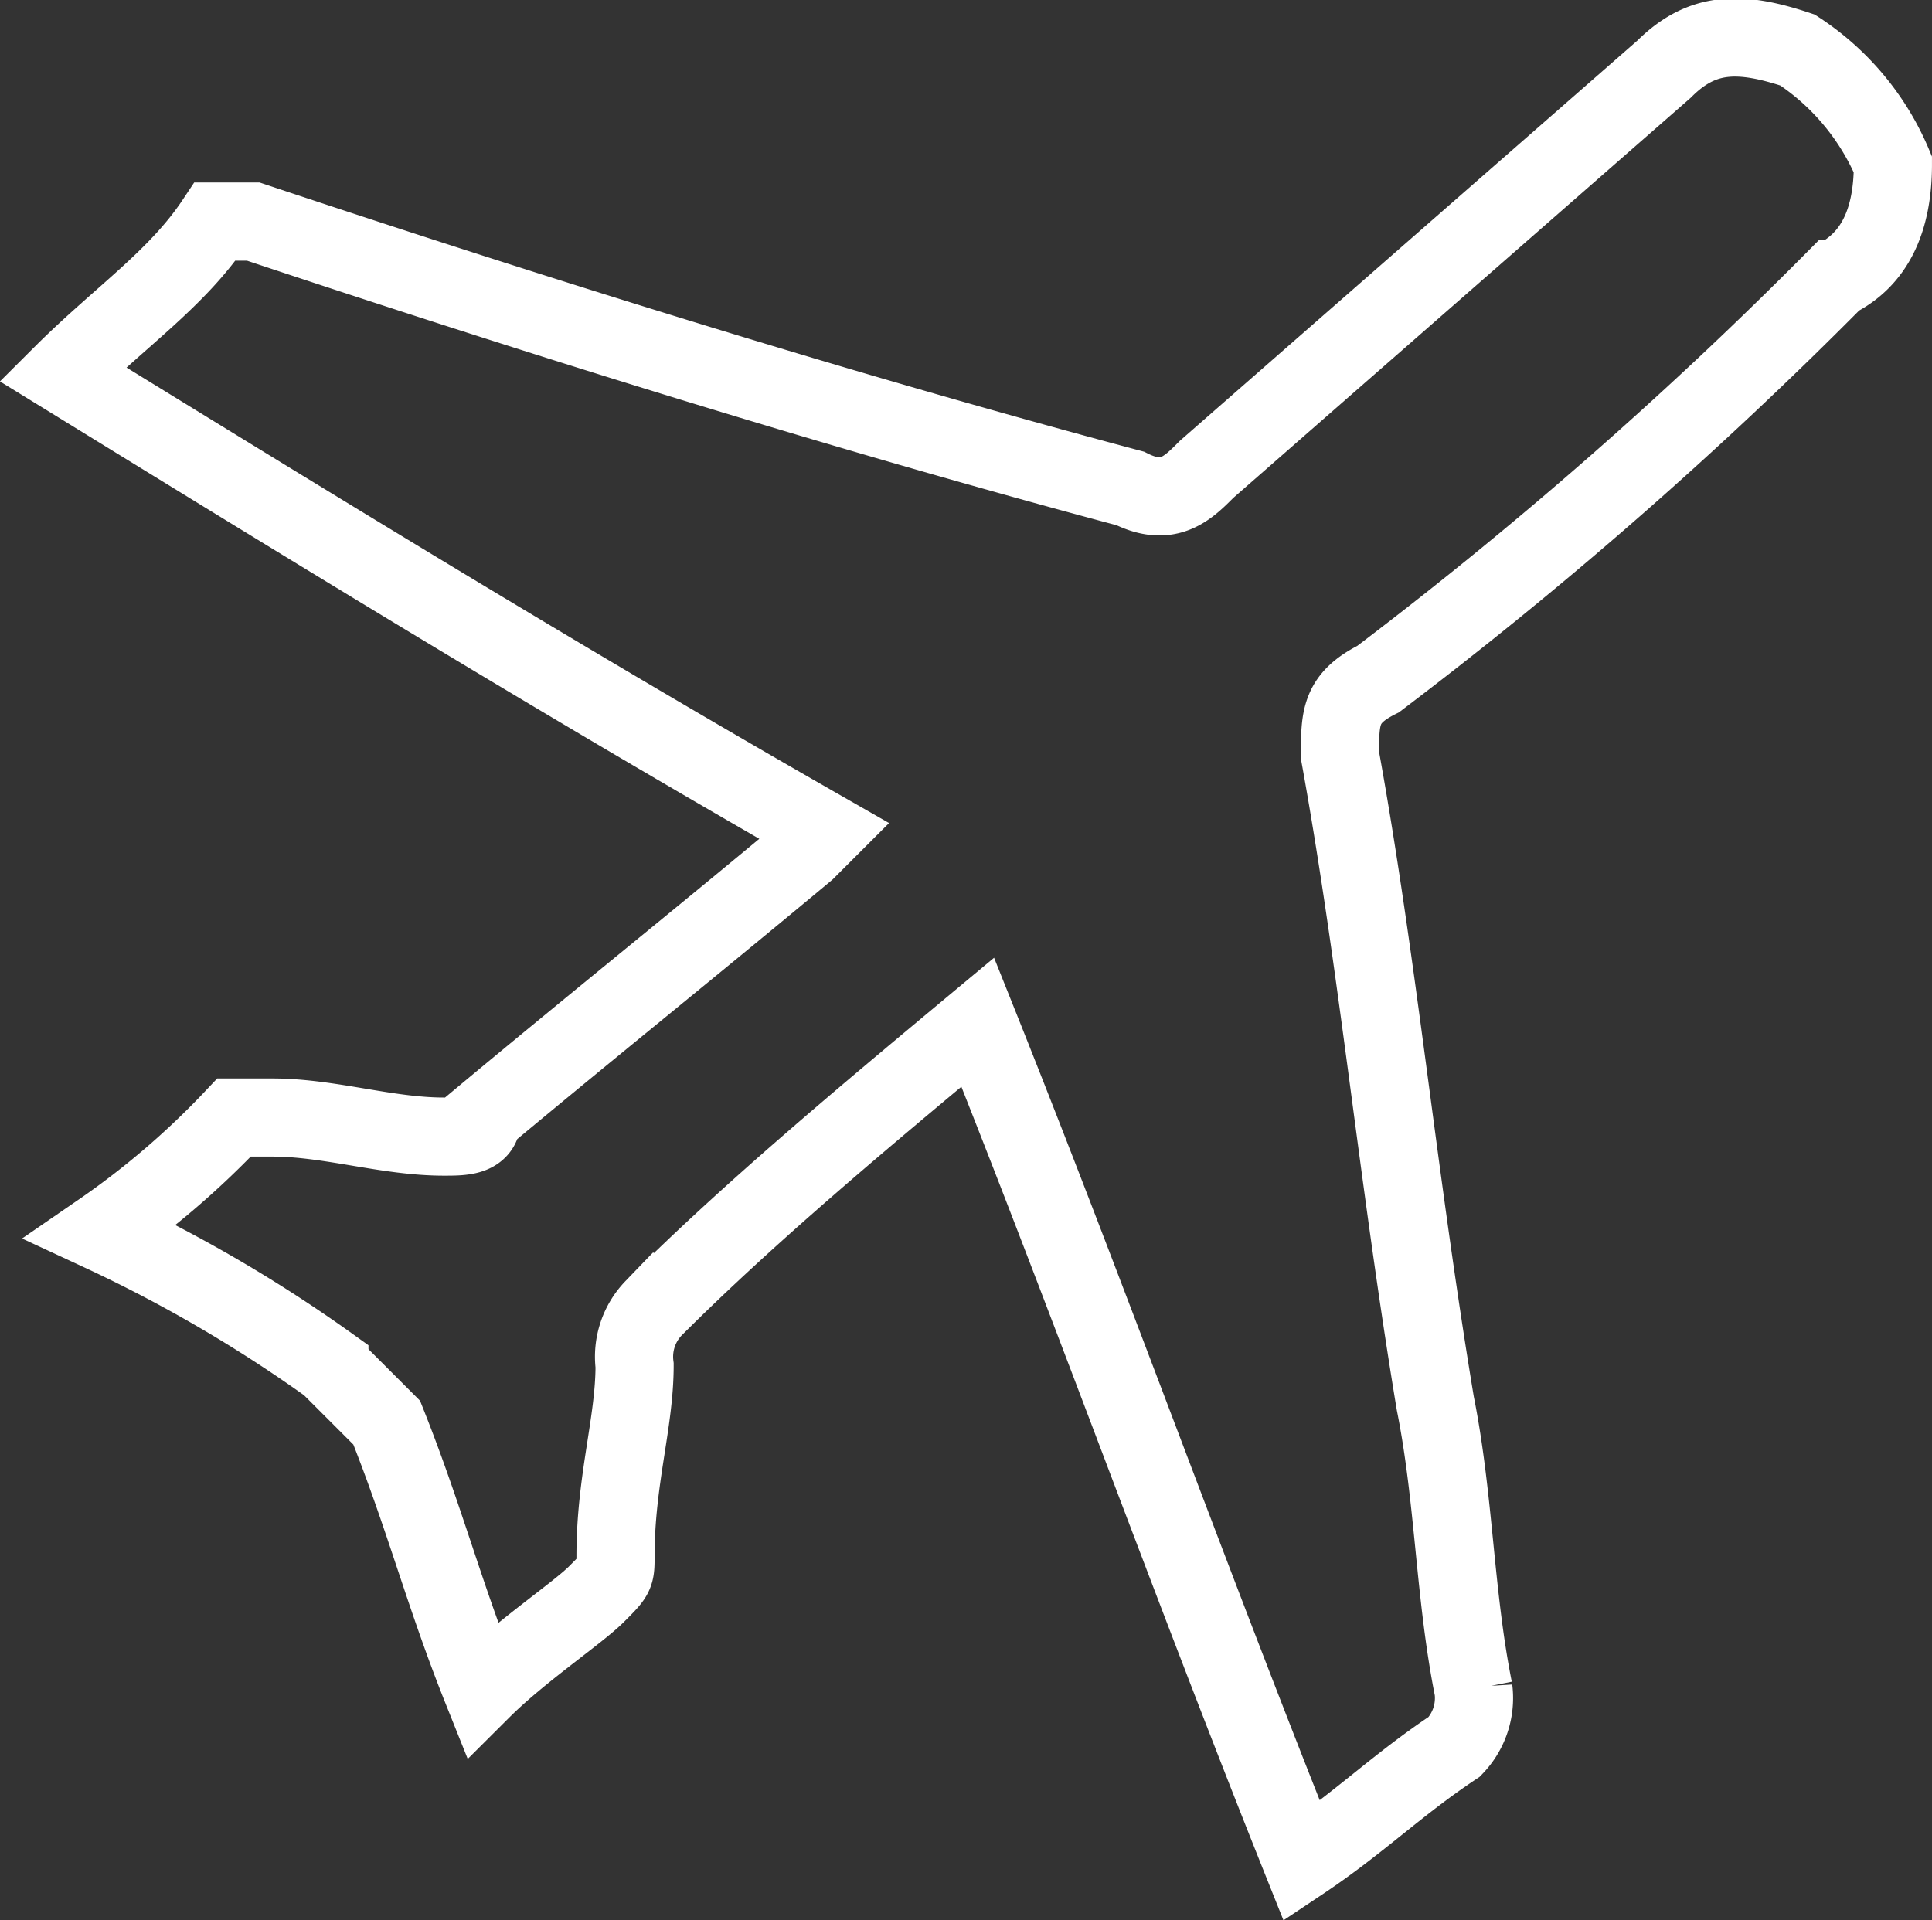 <svg xmlns="http://www.w3.org/2000/svg" viewBox="0 0 74.155 73.715">
  <rect x="0" y="0" width="74.155" height="73.715" fill="#333333" stroke="none"/>
  <defs>
    <style>
      .cls-1 {
        fill: none;
        stroke: #fff;
        stroke-miterlimit: 10;
        stroke-width: 3px;
      }
    </style>
  </defs>
  <g id="Gruppe_452" data-name="Gruppe 452" transform="translate(2.003 1.307)">
    <path id="Pfad_80" data-name="Pfad 80" class="cls-1" d="M35.526,37.936c-4.391,3.659-8.781,7.318-12.44,10.977a2.688,2.688,0,0,0-.732,2.2c0,2.2-.732,4.391-.732,7.318,0,.732,0,.732-.732,1.464s-2.927,2.2-4.391,3.659c-1.464-3.659-2.2-6.586-3.659-10.245l-2.2-2.2a54.581,54.581,0,0,0-8.781-5.122,31.828,31.828,0,0,0,5.122-4.391H8.45c2.2,0,4.391.732,6.586.732.732,0,1.464,0,1.464-.732,4.391-3.659,8.05-6.586,12.44-10.245l.732-.732C19.426,24.764,9.913,18.91.4,13.055,2.6,10.86,4.791,9.4,6.254,7.2H7.718C18.695,10.86,30.4,14.519,41.38,17.446c1.464.732,2.2,0,2.927-.732L61.87,1.347C63.333-.117,64.8-.117,66.992.615a9.755,9.755,0,0,1,3.659,4.391q0,3.293-2.2,4.391A164.865,164.865,0,0,1,50.893,24.764c-1.464.732-1.464,1.464-1.464,2.927,1.464,8.05,2.2,16.1,3.659,24.881.732,3.659.732,7.318,1.464,10.977a2.688,2.688,0,0,1-.732,2.2c-2.2,1.464-3.659,2.927-5.854,4.391C43.575,59.158,39.916,48.913,35.526,37.936Z" transform="translate(0)"/>
  </g>
</svg>
